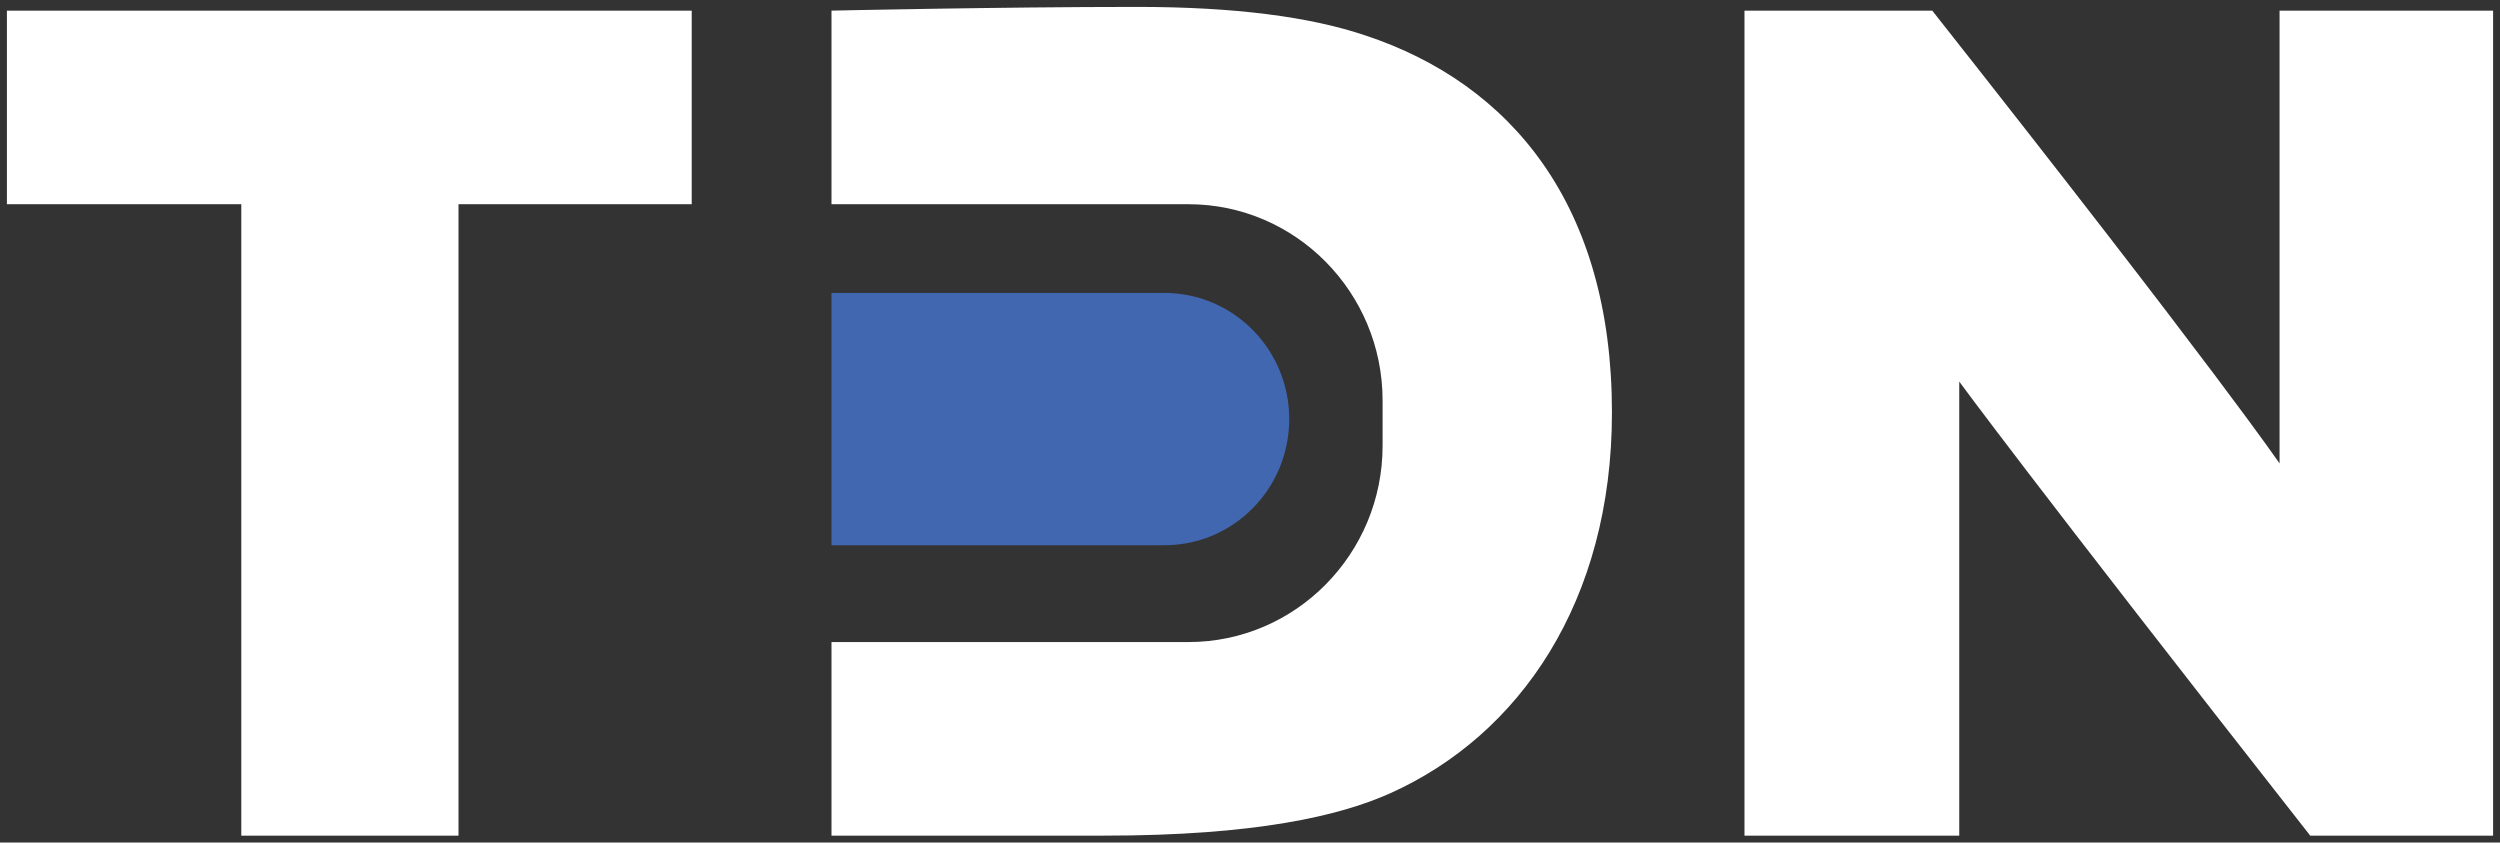 <?xml version="1.0" encoding="utf-8"?>
<!-- Generator: Adobe Illustrator 28.0.0, SVG Export Plug-In . SVG Version: 6.00 Build 0)  -->
<svg version="1.1" id="Layer_1" xmlns="http://www.w3.org/2000/svg" xmlns:xlink="http://www.w3.org/1999/xlink" x="0px" y="0px"
	 viewBox="0 0 362 122" style="enable-background:new 0 0 362 122;" xml:space="preserve">
<rect x="0" y="0" width="362" height="122" fill="#333333" stroke="none"/>
<style type="text/css">
	.st0{opacity:0.5;}
	.st1{fill:#373636;}
	.st2{fill:#979797;}
	.st3{fill:#4874B6;}
	.st4{fill:#010101;}
	.st5{fill:none;stroke:#1E76BA;stroke-miterlimit:10;}
	.st6{fill:#FFFFFF;}
	.st7{opacity:0.55;}
	.st8{fill:#4267B1;}
	.st9{fill:#231F20;}
</style>
<g>
	<path class="st6" d="M34.94,121V29.57H1V1.54h99.16v28.03H66.39V121H34.94z"/>
	<path class="st6" d="M334.52,121c-40.87-52.1-50.82-65.75-50.82-65.75V121h-31.1V1.54h27.19c41.4,52.46,50.29,65.57,50.29,65.57
		V1.54H361V121H334.52z"/>
	<path class="st6" d="M197.7,5.13C189.71,2.44,178.86,1,164.65,1c-19.9,0-44.25,0.54-44.25,0.54v28.03h51.69
		c15.5,0,28.11,12.75,28.11,28.42v6.56c0,15.67-12.61,28.42-28.11,28.42H120.4V121h39.45c22.04,0,34.12-2.87,41.4-6.11
		c18.84-8.44,32.16-27.85,32.16-55.15C233.42,29.75,218.85,12.14,197.7,5.13z"/>
	<path class="st8" d="M168.61,78.95H120.4V42.42h48.21c9.98,0,18.07,8.18,18.07,18.26l0,0C186.68,70.78,178.59,78.95,168.61,78.95z"
		/>
</g>
</svg>

